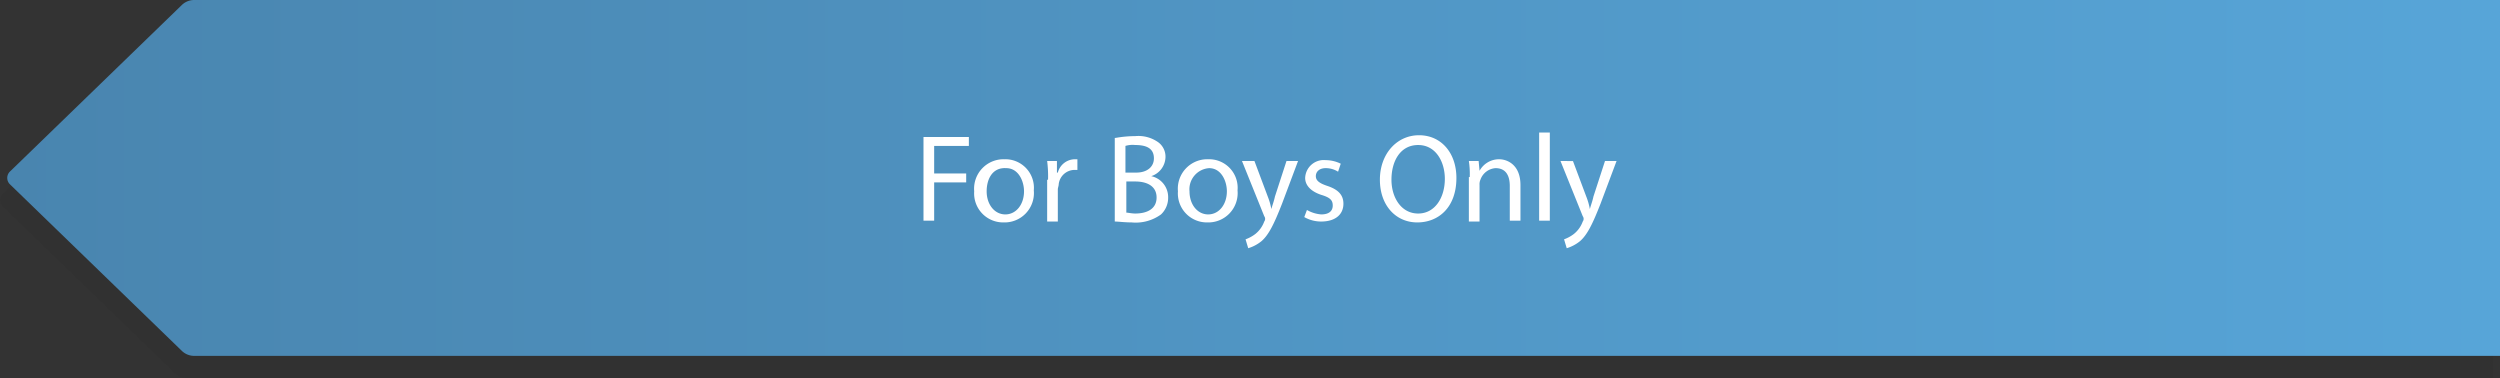 <svg xmlns="http://www.w3.org/2000/svg" viewBox="0 0 281 42.5"><rect x="0" y="0" width="281" height="42.5" fill="#333333" stroke="none"/><defs><linearGradient id="linear-gradient" x1="-355.44" y1="-510.4" x2="-75.24" y2="-510.4" gradientTransform="rotate(180 -37.22 -245.2)" gradientUnits="userSpaceOnUse"><stop offset="0" stop-color="#57a5d8"/><stop offset="1" stop-color="#4985af"/></linearGradient></defs><g id="Layer_2" data-name="Layer 2"><g id="Layer_1-2" data-name="Layer 1"><g id="OBJECTS"><path d="M21 2.5h259.2v40H21a2 2 0 0 1-1.4-.6L.3 23.2a1 1 0 0 1 0-1.4L19.6 3.1a2 2 0 0 1 1.4-.6z" style="isolation:isolate" fill="#242424" opacity=".14"/><path d="M21.8 0H281v40H21.8a2 2 0 0 1-1.4-.6L1.1 20.7a1 1 0 0 1 0-1.4L20.4.6a2 2 0 0 1 1.4-.6z" fill="url(#linear-gradient)"/><path d="M103.8 15.4h5.1v1H105v3.1h3.6v1H105v4.3h-1.2zm12.4 6a3.3 3.3 0 0 1-3.4 3.6 3.26 3.26 0 0 1-3.3-3.5 3.31 3.31 0 0 1 3.4-3.6 3.21 3.21 0 0 1 3.3 3.5zm-5.3.1c0 1.5.9 2.6 2.1 2.6s2.1-1.1 2.1-2.6c0-1.1-.6-2.6-2-2.6-1.6-.1-2.2 1.3-2.2 2.6zm6.9-1.3a13.42 13.42 0 0 0-.1-2.1h1.1v1.3h.1a2 2 0 0 1 1.9-1.5h.3v1.2h-.4a1.81 1.81 0 0 0-1.7 1.6c0 .2-.1.4-.1.6v3.6h-1.2v-4.7zm7.6-4.7a12.74 12.74 0 0 1 2.2-.2 3.85 3.85 0 0 1 2.6.7 2 2 0 0 1 .8 1.7 2.31 2.31 0 0 1-1.6 2.1 2.41 2.41 0 0 1 1.9 2.4 2.56 2.56 0 0 1-.8 1.9 4.83 4.83 0 0 1-3.3.9c-.8 0-1.5-.1-1.9-.1v-9.4zm1.2 3.9h1.1c1.3 0 2-.7 2-1.6 0-1.1-.8-1.5-2.1-1.5a2.81 2.81 0 0 0-1.1.1v3zm0 4.5c.2 0 .6.1 1 .1 1.3 0 2.4-.5 2.4-1.8s-1.1-1.8-2.4-1.8h-1zm12.5-2.5a3.3 3.3 0 0 1-3.4 3.6 3.26 3.26 0 0 1-3.3-3.5 3.31 3.31 0 0 1 3.4-3.6 3.21 3.21 0 0 1 3.3 3.5zm-5.4.1c0 1.5.9 2.6 2.1 2.6s2.1-1.1 2.1-2.6c0-1.1-.6-2.6-2-2.6a2.38 2.38 0 0 0-2.2 2.6zm7.3-3.4l1.5 4a7.37 7.37 0 0 1 .4 1.4c.1-.4.3-.9.4-1.4l1.3-4h1.3l-1.8 4.8c-.9 2.3-1.5 3.5-2.3 4.2a4.41 4.41 0 0 1-1.5.8l-.3-1a4.07 4.07 0 0 0 1.1-.6 3.16 3.16 0 0 0 1-1.4.5.5 0 0 0 0-.6l-2.5-6.2zm5.9 5.5a3.77 3.77 0 0 0 1.6.5c.9 0 1.3-.4 1.3-1s-.3-.9-1.3-1.2c-1.2-.4-1.8-1.1-1.8-1.9a2.09 2.09 0 0 1 2.3-2 3.87 3.87 0 0 1 1.7.4l-.3.9a2.59 2.59 0 0 0-1.4-.4c-.7 0-1.1.4-1.1.9s.4.8 1.3 1.1c1.2.4 1.8 1 1.8 2 0 1.2-.9 2-2.5 2a3.83 3.83 0 0 1-1.9-.5zm16.8-3.6c0 3.3-2 5-4.4 5s-4.2-1.9-4.2-4.8 1.9-5 4.4-5 4.2 2 4.2 4.8zm-7.3.2c0 2 1.1 3.8 3 3.8s3-1.8 3-3.9c0-1.9-1-3.8-3-3.8s-3 1.8-3 3.9zm8.8-.3a9.72 9.72 0 0 0-.1-1.8h1.1l.1 1.1a2.5 2.5 0 0 1 2.2-1.3c.9 0 2.4.6 2.4 2.9v4h-1.2v-3.9c0-1.1-.4-2-1.6-2a1.94 1.94 0 0 0-1.7 1.3 1.27 1.27 0 0 0-.1.6v4.1h-1.2v-5zm7.8-5h1.2v9.9H173zm3.8 3.2l1.5 4a7.37 7.37 0 0 1 .4 1.4c.1-.4.3-.9.4-1.4l1.3-4h1.3l-1.8 4.8c-.9 2.3-1.5 3.5-2.3 4.2a4.41 4.41 0 0 1-1.5.8l-.3-1a4.07 4.07 0 0 0 1.1-.6 3.16 3.16 0 0 0 1-1.4.5.5 0 0 0 0-.6l-2.5-6.2z" fill="#fff"/></g></g></g></svg>